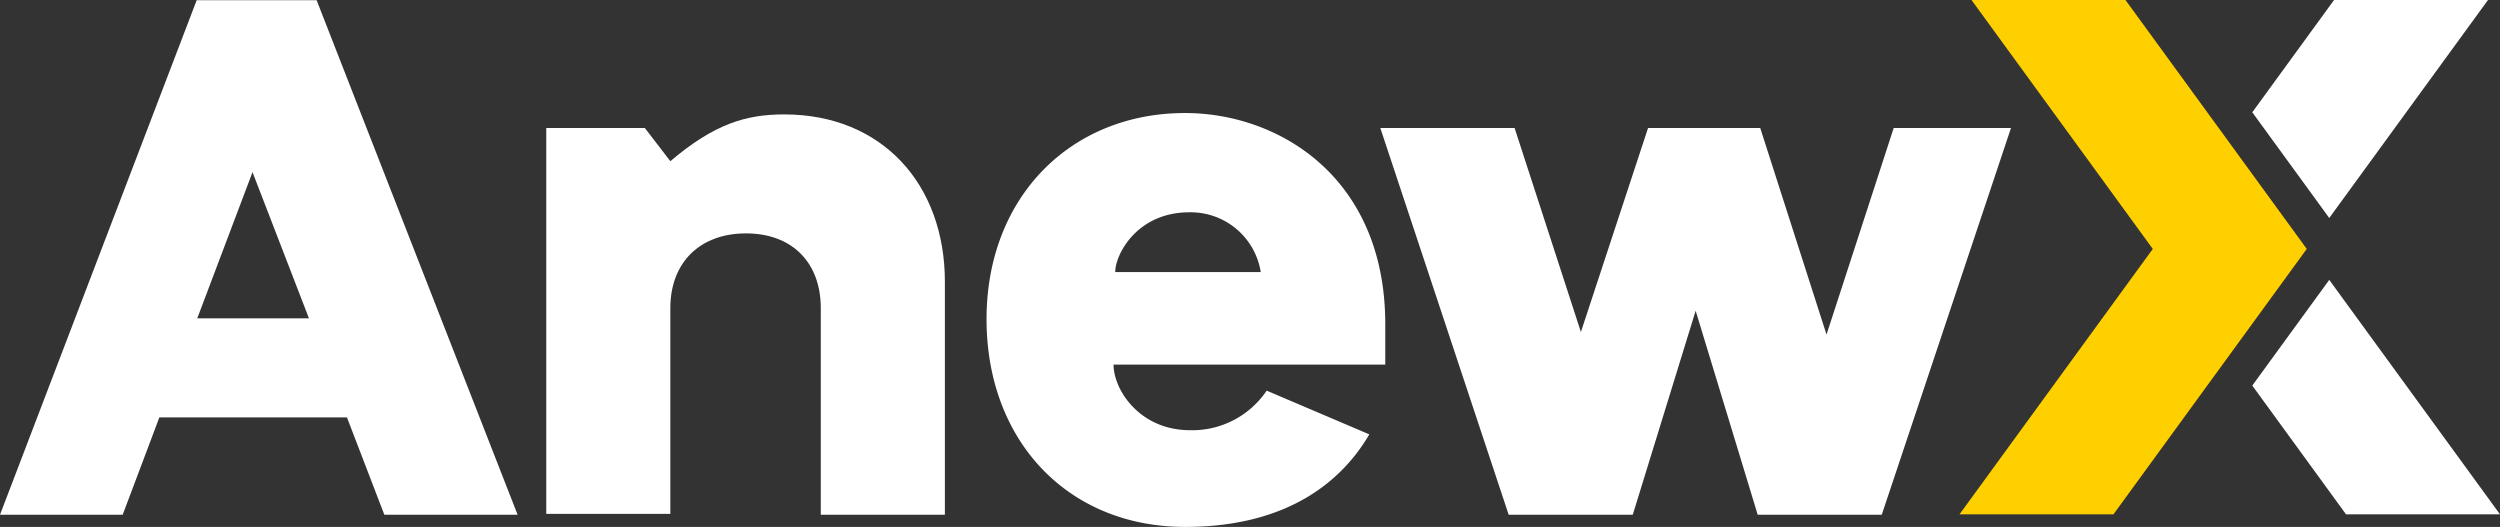 <svg xmlns="http://www.w3.org/2000/svg" width="252.69" height="53.259" viewBox="0 0 252.69 53.259"><rect x="0" y="0" width="252.69" height="53.259" fill="#333333" stroke="none"/><g transform="translate(-212.282 -212.599)"><path d="M244.284,212.628H232.163l-19.881,52.01h12.4l3.708-9.84h18.961l3.779,9.84H264.6Zm-.773,32.159H232.219l5.586-14.776Z" transform="translate(0 -0.011)" fill="#fff"/><path d="M342.818,248.421V271.96H330.275V251.084c0-4.639-2.921-7.56-7.56-7.56s-7.647,2.921-7.647,7.56v20.79H302.527v-39h9.965l2.576,3.351c4.468-3.781,7.647-4.726,11.513-4.726C336.461,231.5,342.818,238.542,342.818,248.421Z" transform="translate(-35.031 -7.335)" fill="#fff"/><path d="M415.563,252.615V256.7H388.1c0,2.551,2.636,6.632,7.738,6.632a9.071,9.071,0,0,0,7.738-4l10.374,4.42c-2.636,4.507-7.993,9.354-18.622,9.354-11.819,0-20.066-8.672-20.066-21s8.5-20.833,20.066-20.833C404.765,231.273,415.563,237.734,415.563,252.615Zm-27.294-5.271h14.709a7.173,7.173,0,0,0-7.227-6.037C390.48,241.306,388.269,245.558,388.269,247.343Z" transform="translate(-63.264 -7.249)" fill="#fff"/><path d="M478.462,272.839l-6.272-20.618-6.358,20.618H453.291l-12.973-39.088h13.573l6.7,20.617,6.787-20.617h11.34l6.7,20.876,6.788-20.876h11.856L491,272.839Z" transform="translate(-88.518 -8.211)" fill="#fff"/><path d="M584.368,269.519l9.477,13.016h15.561l-17.258-23.7" transform="translate(-144.434 -17.947)" fill="#fff"/><path d="M592.148,234.633,608.193,212.6H592.632l-8.264,11.349Z" transform="translate(-144.434)" fill="#fff"/><path d="M552.777,212.6H537.216l18.321,25.161L536,264.587h15.561L571.1,237.76Z" transform="translate(-125.66)" fill="#ffd000"/></g></svg>